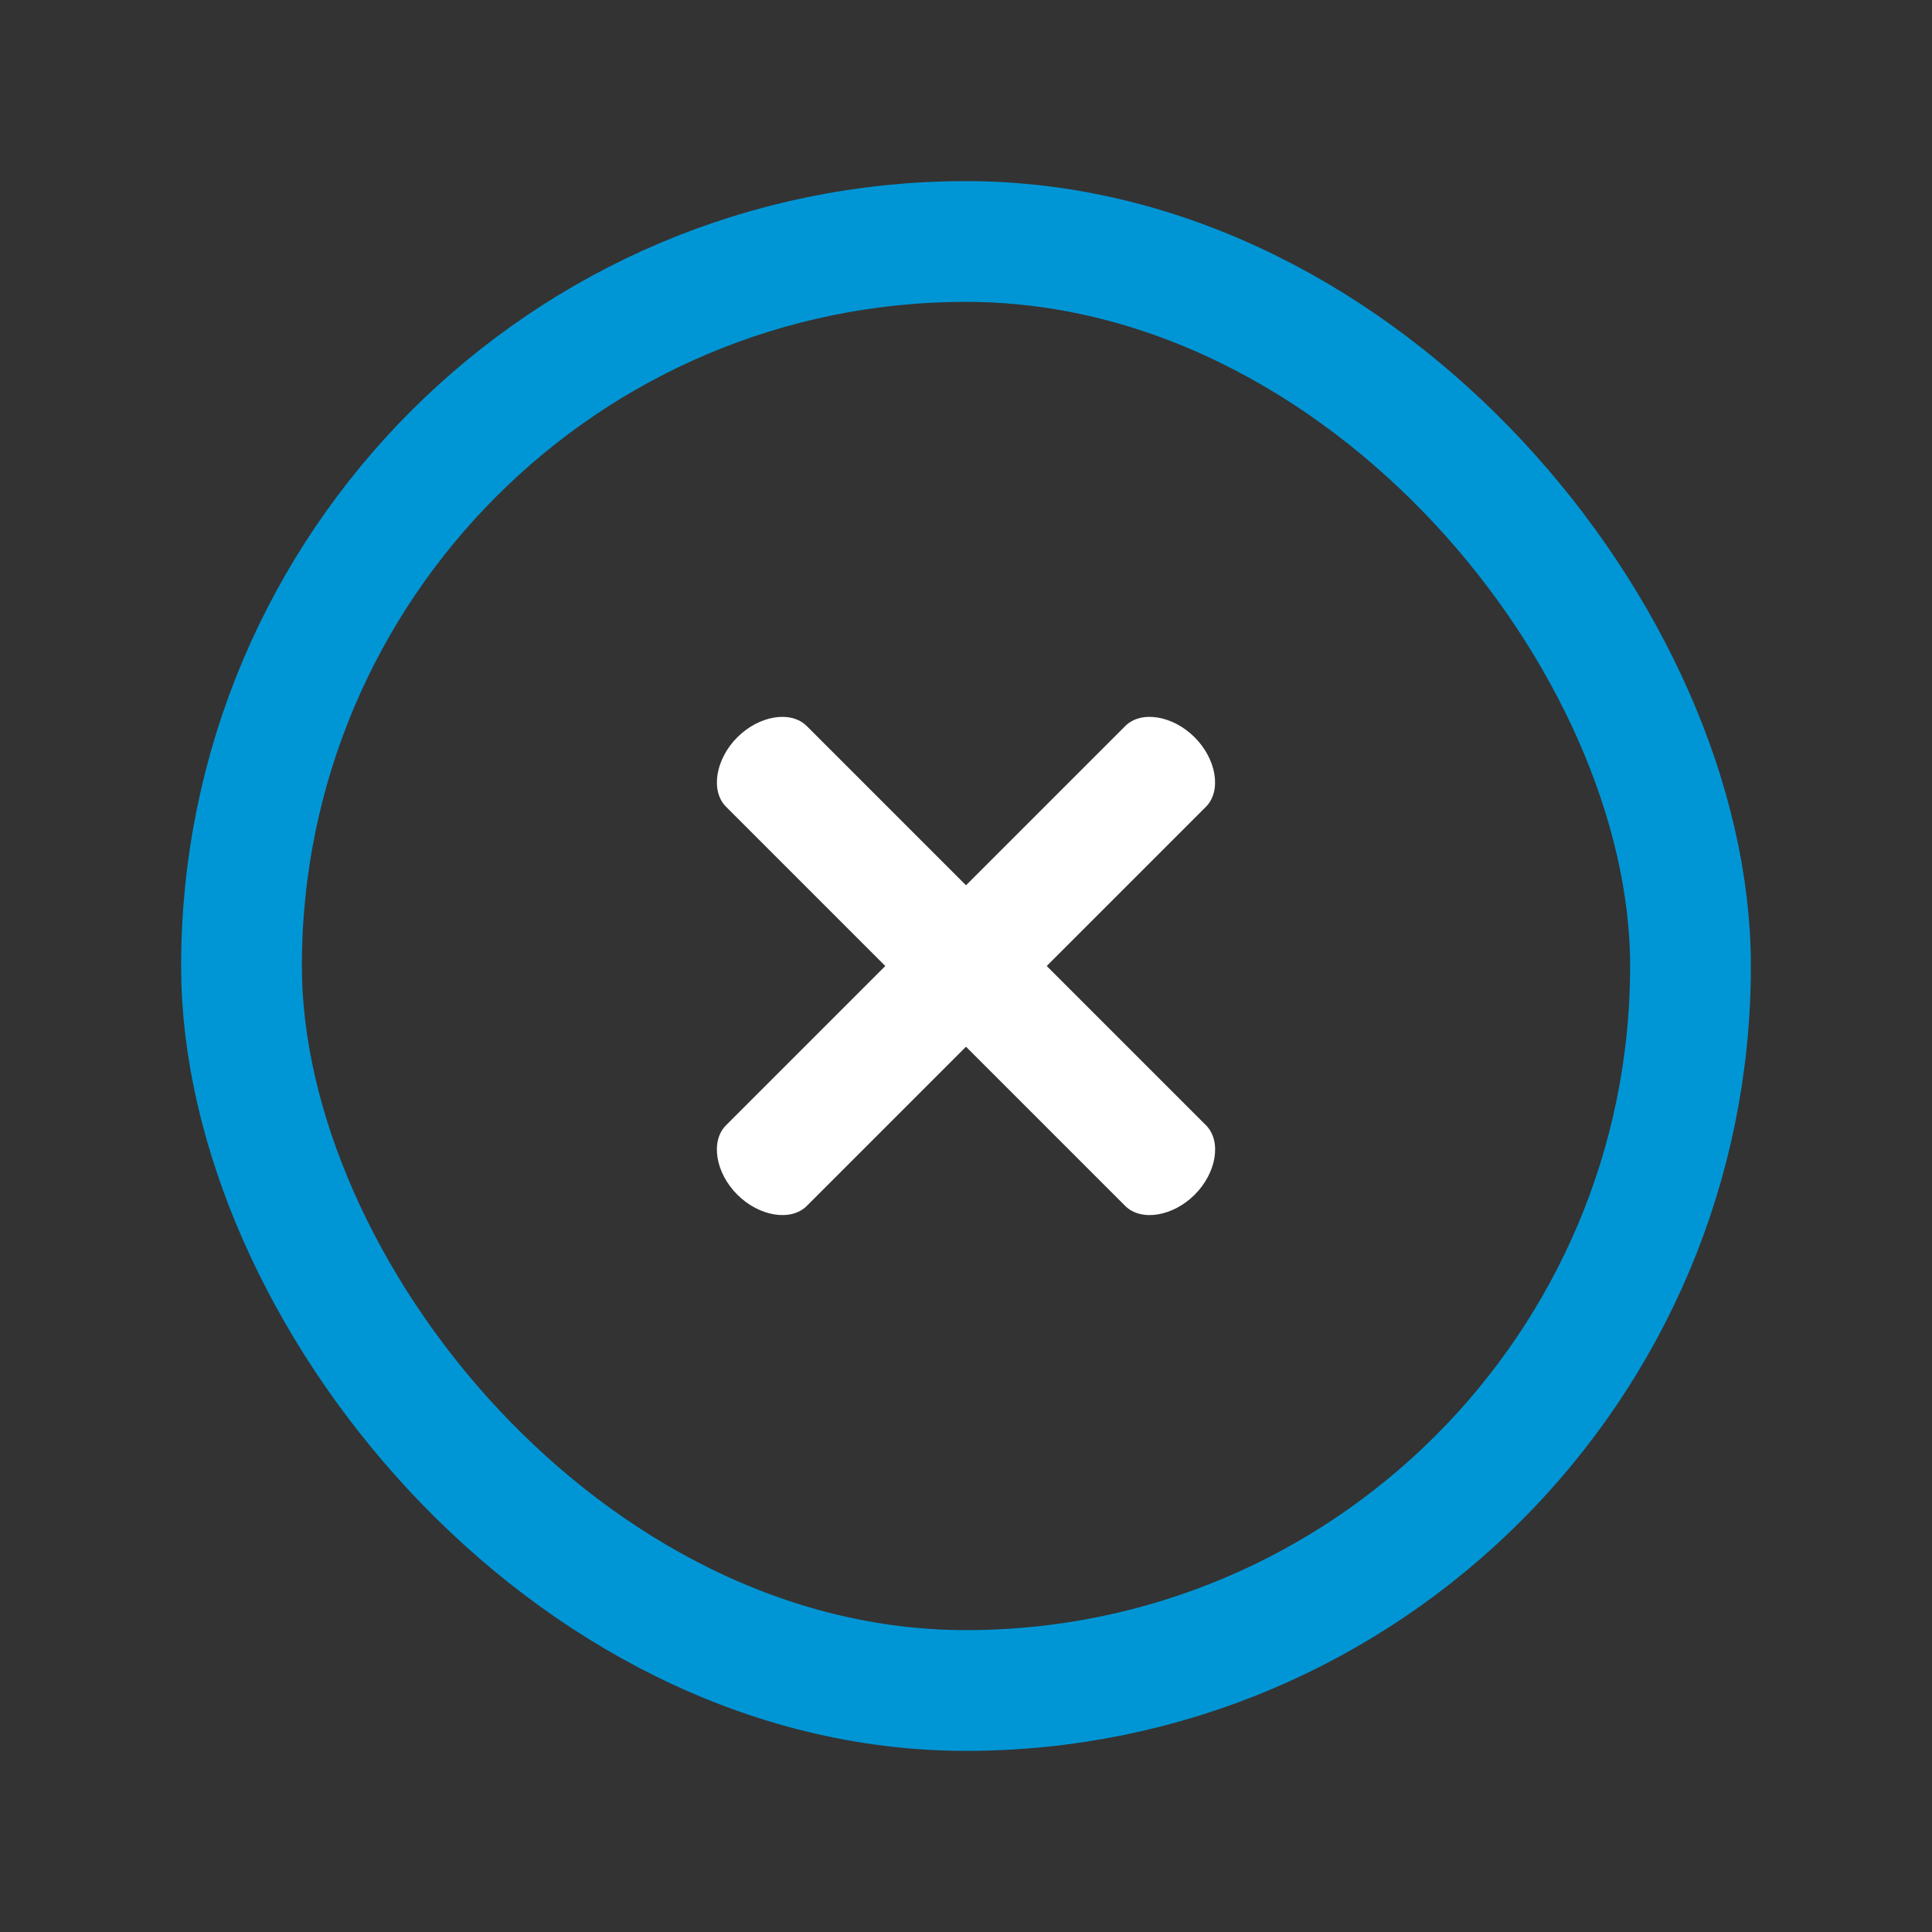 <svg width="32" height="32" viewBox="0 0 32 32" fill="none" xmlns="http://www.w3.org/2000/svg">
<rect x="0" y="0" width="32" height="32" fill="#333333" stroke="none"/>
<path d="M19.787 12.212C19.424 11.849 18.898 11.764 18.637 12.026L12.026 18.637C11.764 18.898 11.849 19.424 12.212 19.787C12.575 20.15 13.101 20.235 13.363 19.974L19.974 13.363C20.235 13.101 20.15 12.575 19.787 12.212Z" fill="white"/>
<path d="M19.788 19.788C20.151 19.425 20.236 18.899 19.974 18.637L13.363 12.026C13.101 11.764 12.575 11.849 12.212 12.212C11.85 12.575 11.764 13.101 12.026 13.363L18.637 19.974C18.899 20.235 19.425 20.15 19.788 19.788Z" fill="white"/>
<rect x="4" y="4" width="24" height="24" rx="12" stroke="#0096D6" stroke-width="2"/>
</svg>
